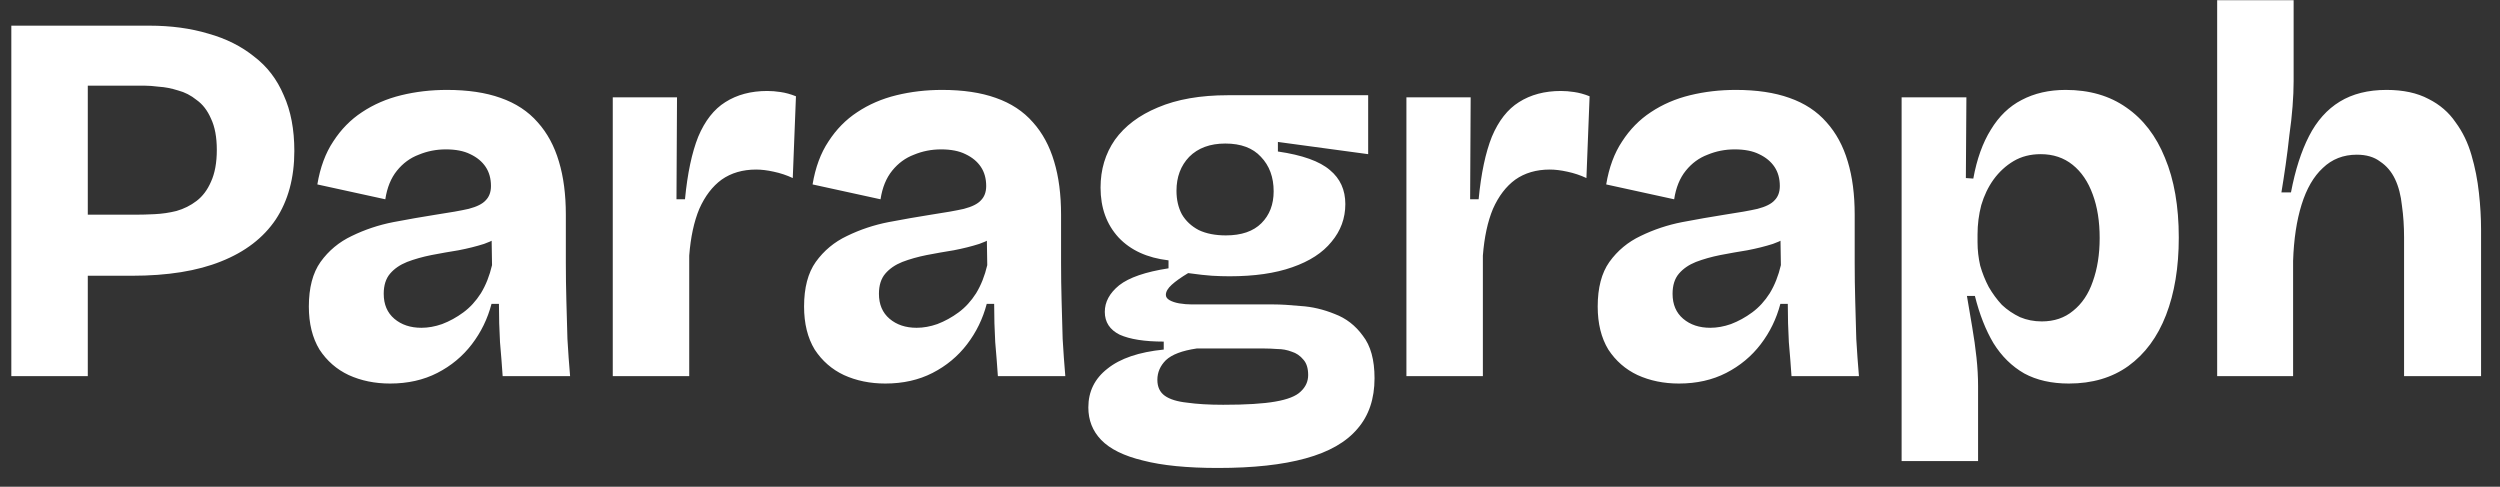 <svg width="113" height="22" viewBox="0 0 113 22" fill="none" xmlns="http://www.w3.org/2000/svg">
<rect x="0" y="0" width="113" height="22" fill="#333333" stroke="none"/>
<path d="M2.936 12.464V9.704H6.128C6.384 9.704 6.672 9.696 6.992 9.68C7.328 9.664 7.656 9.616 7.976 9.536C8.312 9.44 8.616 9.288 8.888 9.08C9.16 8.872 9.376 8.584 9.536 8.216C9.712 7.832 9.8 7.352 9.8 6.776C9.8 6.2 9.712 5.728 9.536 5.36C9.376 4.992 9.16 4.712 8.888 4.52C8.632 4.312 8.352 4.168 8.048 4.088C7.744 3.992 7.456 3.936 7.184 3.92C6.928 3.888 6.712 3.872 6.536 3.872H2.936V1.16H6.752C7.728 1.16 8.616 1.28 9.416 1.52C10.216 1.744 10.904 2.088 11.48 2.552C12.072 3 12.52 3.584 12.824 4.304C13.144 5.008 13.304 5.848 13.304 6.824C13.304 8.04 13.024 9.072 12.464 9.92C11.904 10.752 11.08 11.384 9.992 11.816C8.92 12.248 7.576 12.464 5.96 12.464H2.936ZM0.512 17V1.16H3.968V17H0.512ZM17.632 17.336C16.944 17.336 16.32 17.208 15.76 16.952C15.216 16.696 14.776 16.312 14.44 15.8C14.12 15.272 13.96 14.624 13.96 13.856C13.96 13.008 14.136 12.336 14.488 11.84C14.856 11.328 15.328 10.936 15.904 10.664C16.496 10.376 17.12 10.168 17.776 10.04C18.448 9.912 19.088 9.8 19.696 9.704C20.336 9.608 20.832 9.52 21.184 9.44C21.552 9.344 21.808 9.216 21.952 9.056C22.112 8.896 22.192 8.68 22.192 8.408C22.192 8.072 22.112 7.784 21.952 7.544C21.792 7.304 21.56 7.112 21.256 6.968C20.968 6.824 20.6 6.752 20.152 6.752C19.72 6.752 19.312 6.832 18.928 6.992C18.544 7.136 18.216 7.376 17.944 7.712C17.672 8.048 17.496 8.48 17.416 9.008L14.344 8.336C14.472 7.568 14.712 6.92 15.064 6.392C15.416 5.848 15.848 5.408 16.36 5.072C16.888 4.72 17.48 4.464 18.136 4.304C18.792 4.144 19.48 4.064 20.2 4.064C21.144 4.064 21.952 4.184 22.624 4.424C23.312 4.664 23.872 5.032 24.304 5.528C24.736 6.008 25.056 6.6 25.264 7.304C25.472 7.992 25.576 8.792 25.576 9.704V11.888C25.576 12.448 25.584 13.016 25.6 13.592C25.616 14.168 25.632 14.744 25.648 15.32C25.68 15.88 25.72 16.44 25.768 17H22.72C22.688 16.52 22.648 16.008 22.6 15.464C22.568 14.904 22.552 14.328 22.552 13.736H22.216C22.04 14.408 21.744 15.016 21.328 15.56C20.912 16.104 20.392 16.536 19.768 16.856C19.144 17.176 18.432 17.336 17.632 17.336ZM19.048 14.816C19.352 14.816 19.664 14.76 19.984 14.648C20.32 14.52 20.64 14.344 20.944 14.12C21.248 13.896 21.512 13.608 21.736 13.256C21.96 12.888 22.128 12.464 22.24 11.984L22.216 10.472L22.792 10.52C22.552 10.728 22.248 10.896 21.88 11.024C21.528 11.136 21.144 11.232 20.728 11.312C20.328 11.376 19.92 11.448 19.504 11.528C19.104 11.608 18.736 11.712 18.4 11.84C18.08 11.968 17.824 12.144 17.632 12.368C17.44 12.592 17.344 12.896 17.344 13.28C17.344 13.76 17.504 14.136 17.824 14.408C18.144 14.68 18.552 14.816 19.048 14.816ZM27.697 17V10.712V4.4H30.601L30.577 9.008H30.961C31.073 7.84 31.273 6.896 31.561 6.176C31.865 5.456 32.273 4.936 32.785 4.616C33.313 4.28 33.945 4.112 34.681 4.112C34.873 4.112 35.073 4.128 35.281 4.16C35.505 4.192 35.737 4.256 35.977 4.352L35.833 8.048C35.561 7.92 35.273 7.824 34.969 7.76C34.681 7.696 34.417 7.664 34.177 7.664C33.569 7.664 33.049 7.816 32.617 8.12C32.201 8.424 31.865 8.864 31.609 9.44C31.369 10.016 31.217 10.72 31.153 11.552V17H27.697ZM40.016 17.336C39.328 17.336 38.704 17.208 38.144 16.952C37.6 16.696 37.16 16.312 36.824 15.8C36.504 15.272 36.344 14.624 36.344 13.856C36.344 13.008 36.52 12.336 36.872 11.84C37.24 11.328 37.712 10.936 38.288 10.664C38.88 10.376 39.504 10.168 40.16 10.04C40.832 9.912 41.472 9.8 42.08 9.704C42.72 9.608 43.216 9.52 43.568 9.44C43.936 9.344 44.192 9.216 44.336 9.056C44.496 8.896 44.576 8.68 44.576 8.408C44.576 8.072 44.496 7.784 44.336 7.544C44.176 7.304 43.944 7.112 43.64 6.968C43.352 6.824 42.984 6.752 42.536 6.752C42.104 6.752 41.696 6.832 41.312 6.992C40.928 7.136 40.6 7.376 40.328 7.712C40.056 8.048 39.88 8.48 39.8 9.008L36.728 8.336C36.856 7.568 37.096 6.92 37.448 6.392C37.8 5.848 38.232 5.408 38.744 5.072C39.272 4.72 39.864 4.464 40.52 4.304C41.176 4.144 41.864 4.064 42.584 4.064C43.528 4.064 44.336 4.184 45.008 4.424C45.696 4.664 46.256 5.032 46.688 5.528C47.12 6.008 47.44 6.6 47.648 7.304C47.856 7.992 47.96 8.792 47.96 9.704V11.888C47.96 12.448 47.968 13.016 47.984 13.592C48 14.168 48.016 14.744 48.032 15.32C48.064 15.88 48.104 16.44 48.152 17H45.104C45.072 16.52 45.032 16.008 44.984 15.464C44.952 14.904 44.936 14.328 44.936 13.736H44.6C44.424 14.408 44.128 15.016 43.712 15.56C43.296 16.104 42.776 16.536 42.152 16.856C41.528 17.176 40.816 17.336 40.016 17.336ZM41.432 14.816C41.736 14.816 42.048 14.76 42.368 14.648C42.704 14.52 43.024 14.344 43.328 14.12C43.632 13.896 43.896 13.608 44.12 13.256C44.344 12.888 44.512 12.464 44.624 11.984L44.6 10.472L45.176 10.52C44.936 10.728 44.632 10.896 44.264 11.024C43.912 11.136 43.528 11.232 43.112 11.312C42.712 11.376 42.304 11.448 41.888 11.528C41.488 11.608 41.12 11.712 40.784 11.84C40.464 11.968 40.208 12.144 40.016 12.368C39.824 12.592 39.728 12.896 39.728 13.28C39.728 13.76 39.888 14.136 40.208 14.408C40.528 14.68 40.936 14.816 41.432 14.816ZM55.049 21.152C53.657 21.152 52.529 21.04 51.665 20.816C50.801 20.608 50.169 20.296 49.769 19.88C49.385 19.48 49.193 18.992 49.193 18.416C49.193 17.696 49.481 17.112 50.057 16.664C50.633 16.2 51.481 15.912 52.601 15.8V15.44C51.737 15.44 51.073 15.336 50.609 15.128C50.161 14.904 49.937 14.56 49.937 14.096C49.937 13.648 50.153 13.248 50.585 12.896C51.033 12.544 51.777 12.288 52.817 12.128V11.768C51.857 11.656 51.105 11.312 50.561 10.736C50.017 10.144 49.745 9.392 49.745 8.48C49.745 7.664 49.961 6.944 50.393 6.32C50.841 5.696 51.489 5.208 52.337 4.856C53.201 4.488 54.257 4.304 55.505 4.304H61.841V6.968L57.761 6.416V6.848C58.865 7.008 59.649 7.288 60.113 7.688C60.577 8.072 60.809 8.584 60.809 9.224C60.809 9.864 60.601 10.432 60.185 10.928C59.785 11.424 59.193 11.808 58.409 12.08C57.641 12.352 56.697 12.488 55.577 12.488C55.321 12.488 55.057 12.48 54.785 12.464C54.529 12.448 54.169 12.408 53.705 12.344C53.385 12.536 53.137 12.712 52.961 12.872C52.785 13.032 52.697 13.184 52.697 13.328C52.697 13.424 52.753 13.504 52.865 13.568C52.977 13.632 53.121 13.68 53.297 13.712C53.489 13.744 53.681 13.76 53.873 13.76H57.569C57.889 13.76 58.297 13.784 58.793 13.832C59.305 13.864 59.817 13.984 60.329 14.192C60.841 14.384 61.265 14.712 61.601 15.176C61.953 15.624 62.129 16.264 62.129 17.096C62.129 18.024 61.873 18.784 61.361 19.376C60.849 19.984 60.065 20.432 59.009 20.72C57.969 21.008 56.649 21.152 55.049 21.152ZM55.289 18.296C56.313 18.296 57.097 18.248 57.641 18.152C58.201 18.056 58.585 17.904 58.793 17.696C59.017 17.488 59.129 17.24 59.129 16.952C59.129 16.648 59.057 16.416 58.913 16.256C58.769 16.08 58.593 15.96 58.385 15.896C58.177 15.816 57.961 15.776 57.737 15.776C57.513 15.76 57.321 15.752 57.161 15.752H54.089C53.433 15.848 52.969 16.024 52.697 16.28C52.441 16.536 52.313 16.832 52.313 17.168C52.313 17.488 52.425 17.728 52.649 17.888C52.873 18.048 53.209 18.152 53.657 18.2C54.105 18.264 54.649 18.296 55.289 18.296ZM55.409 10.64C56.113 10.64 56.649 10.456 57.017 10.088C57.385 9.72 57.569 9.24 57.569 8.648C57.569 8.008 57.377 7.488 56.993 7.088C56.625 6.688 56.089 6.488 55.385 6.488C54.697 6.488 54.153 6.688 53.753 7.088C53.369 7.488 53.177 8 53.177 8.624C53.177 9.024 53.257 9.376 53.417 9.68C53.593 9.984 53.849 10.224 54.185 10.4C54.521 10.56 54.929 10.64 55.409 10.64ZM63.57 17V10.712V4.4H66.474L66.45 9.008H66.834C66.946 7.84 67.146 6.896 67.434 6.176C67.738 5.456 68.146 4.936 68.658 4.616C69.186 4.28 69.818 4.112 70.554 4.112C70.746 4.112 70.946 4.128 71.154 4.16C71.378 4.192 71.61 4.256 71.85 4.352L71.706 8.048C71.434 7.92 71.146 7.824 70.842 7.76C70.554 7.696 70.29 7.664 70.05 7.664C69.442 7.664 68.922 7.816 68.49 8.12C68.074 8.424 67.738 8.864 67.482 9.44C67.242 10.016 67.09 10.72 67.026 11.552V17H63.57ZM75.888 17.336C75.2 17.336 74.576 17.208 74.016 16.952C73.472 16.696 73.032 16.312 72.696 15.8C72.376 15.272 72.216 14.624 72.216 13.856C72.216 13.008 72.392 12.336 72.744 11.84C73.112 11.328 73.584 10.936 74.16 10.664C74.752 10.376 75.376 10.168 76.032 10.04C76.704 9.912 77.344 9.8 77.952 9.704C78.592 9.608 79.088 9.52 79.44 9.44C79.808 9.344 80.064 9.216 80.208 9.056C80.368 8.896 80.448 8.68 80.448 8.408C80.448 8.072 80.368 7.784 80.208 7.544C80.048 7.304 79.816 7.112 79.512 6.968C79.224 6.824 78.856 6.752 78.408 6.752C77.976 6.752 77.568 6.832 77.184 6.992C76.8 7.136 76.472 7.376 76.2 7.712C75.928 8.048 75.752 8.48 75.672 9.008L72.6 8.336C72.728 7.568 72.968 6.92 73.32 6.392C73.672 5.848 74.104 5.408 74.616 5.072C75.144 4.72 75.736 4.464 76.392 4.304C77.048 4.144 77.736 4.064 78.456 4.064C79.4 4.064 80.208 4.184 80.88 4.424C81.568 4.664 82.128 5.032 82.56 5.528C82.992 6.008 83.312 6.6 83.52 7.304C83.728 7.992 83.832 8.792 83.832 9.704V11.888C83.832 12.448 83.84 13.016 83.856 13.592C83.872 14.168 83.888 14.744 83.904 15.32C83.936 15.88 83.976 16.44 84.024 17H80.976C80.944 16.52 80.904 16.008 80.856 15.464C80.824 14.904 80.808 14.328 80.808 13.736H80.472C80.296 14.408 80 15.016 79.584 15.56C79.168 16.104 78.648 16.536 78.024 16.856C77.4 17.176 76.688 17.336 75.888 17.336ZM77.304 14.816C77.608 14.816 77.92 14.76 78.24 14.648C78.576 14.52 78.896 14.344 79.2 14.12C79.504 13.896 79.768 13.608 79.992 13.256C80.216 12.888 80.384 12.464 80.496 11.984L80.472 10.472L81.048 10.52C80.808 10.728 80.504 10.896 80.136 11.024C79.784 11.136 79.4 11.232 78.984 11.312C78.584 11.376 78.176 11.448 77.76 11.528C77.36 11.608 76.992 11.712 76.656 11.84C76.336 11.968 76.08 12.144 75.888 12.368C75.696 12.592 75.6 12.896 75.6 13.28C75.6 13.76 75.76 14.136 76.08 14.408C76.4 14.68 76.808 14.816 77.304 14.816ZM85.953 20.84V10.232V4.4H88.881L88.857 8.048L89.193 8.072C89.353 7.192 89.617 6.456 89.985 5.864C90.353 5.256 90.817 4.808 91.377 4.52C91.953 4.216 92.617 4.064 93.369 4.064C94.441 4.064 95.353 4.328 96.105 4.856C96.873 5.384 97.457 6.144 97.857 7.136C98.273 8.128 98.481 9.328 98.481 10.736C98.481 12.08 98.289 13.248 97.905 14.24C97.521 15.232 96.953 16 96.201 16.544C95.465 17.072 94.569 17.336 93.513 17.336C92.729 17.336 92.057 17.184 91.497 16.88C90.937 16.56 90.473 16.104 90.105 15.512C89.753 14.92 89.473 14.208 89.265 13.376H88.905C88.985 13.84 89.065 14.312 89.145 14.792C89.225 15.256 89.289 15.712 89.337 16.16C89.385 16.608 89.409 17.04 89.409 17.456V20.84H85.953ZM92.289 14.528C92.849 14.528 93.321 14.368 93.705 14.048C94.105 13.728 94.401 13.288 94.593 12.728C94.801 12.152 94.905 11.496 94.905 10.76C94.905 10.008 94.801 9.352 94.593 8.792C94.385 8.216 94.081 7.768 93.681 7.448C93.281 7.128 92.801 6.968 92.241 6.968C91.777 6.968 91.369 7.072 91.017 7.28C90.665 7.488 90.361 7.768 90.105 8.12C89.865 8.456 89.681 8.84 89.553 9.272C89.441 9.704 89.385 10.144 89.385 10.592V10.952C89.385 11.304 89.425 11.656 89.505 12.008C89.601 12.344 89.729 12.664 89.889 12.968C90.065 13.272 90.265 13.544 90.489 13.784C90.729 14.008 91.001 14.192 91.305 14.336C91.609 14.464 91.937 14.528 92.289 14.528ZM100.216 17V9.632V0.008H103.672V3.68C103.672 4.016 103.656 4.392 103.624 4.808C103.592 5.224 103.544 5.656 103.48 6.104C103.432 6.552 103.376 7 103.312 7.448C103.248 7.896 103.184 8.312 103.12 8.696H103.552C103.744 7.688 104.016 6.84 104.368 6.152C104.72 5.464 105.184 4.944 105.76 4.592C106.336 4.24 107.04 4.064 107.872 4.064C108.624 4.064 109.256 4.2 109.768 4.472C110.28 4.728 110.688 5.08 110.992 5.528C111.312 5.96 111.552 6.456 111.712 7.016C111.872 7.56 111.984 8.128 112.048 8.72C112.112 9.296 112.144 9.848 112.144 10.376V17H108.664V10.736C108.664 10.224 108.632 9.744 108.568 9.296C108.52 8.832 108.416 8.432 108.256 8.096C108.096 7.76 107.872 7.496 107.584 7.304C107.312 7.096 106.96 6.992 106.528 6.992C105.92 6.992 105.408 7.192 104.992 7.592C104.576 7.976 104.256 8.528 104.032 9.248C103.808 9.968 103.68 10.816 103.648 11.792V17H100.216Z" fill="white"/>
</svg>
